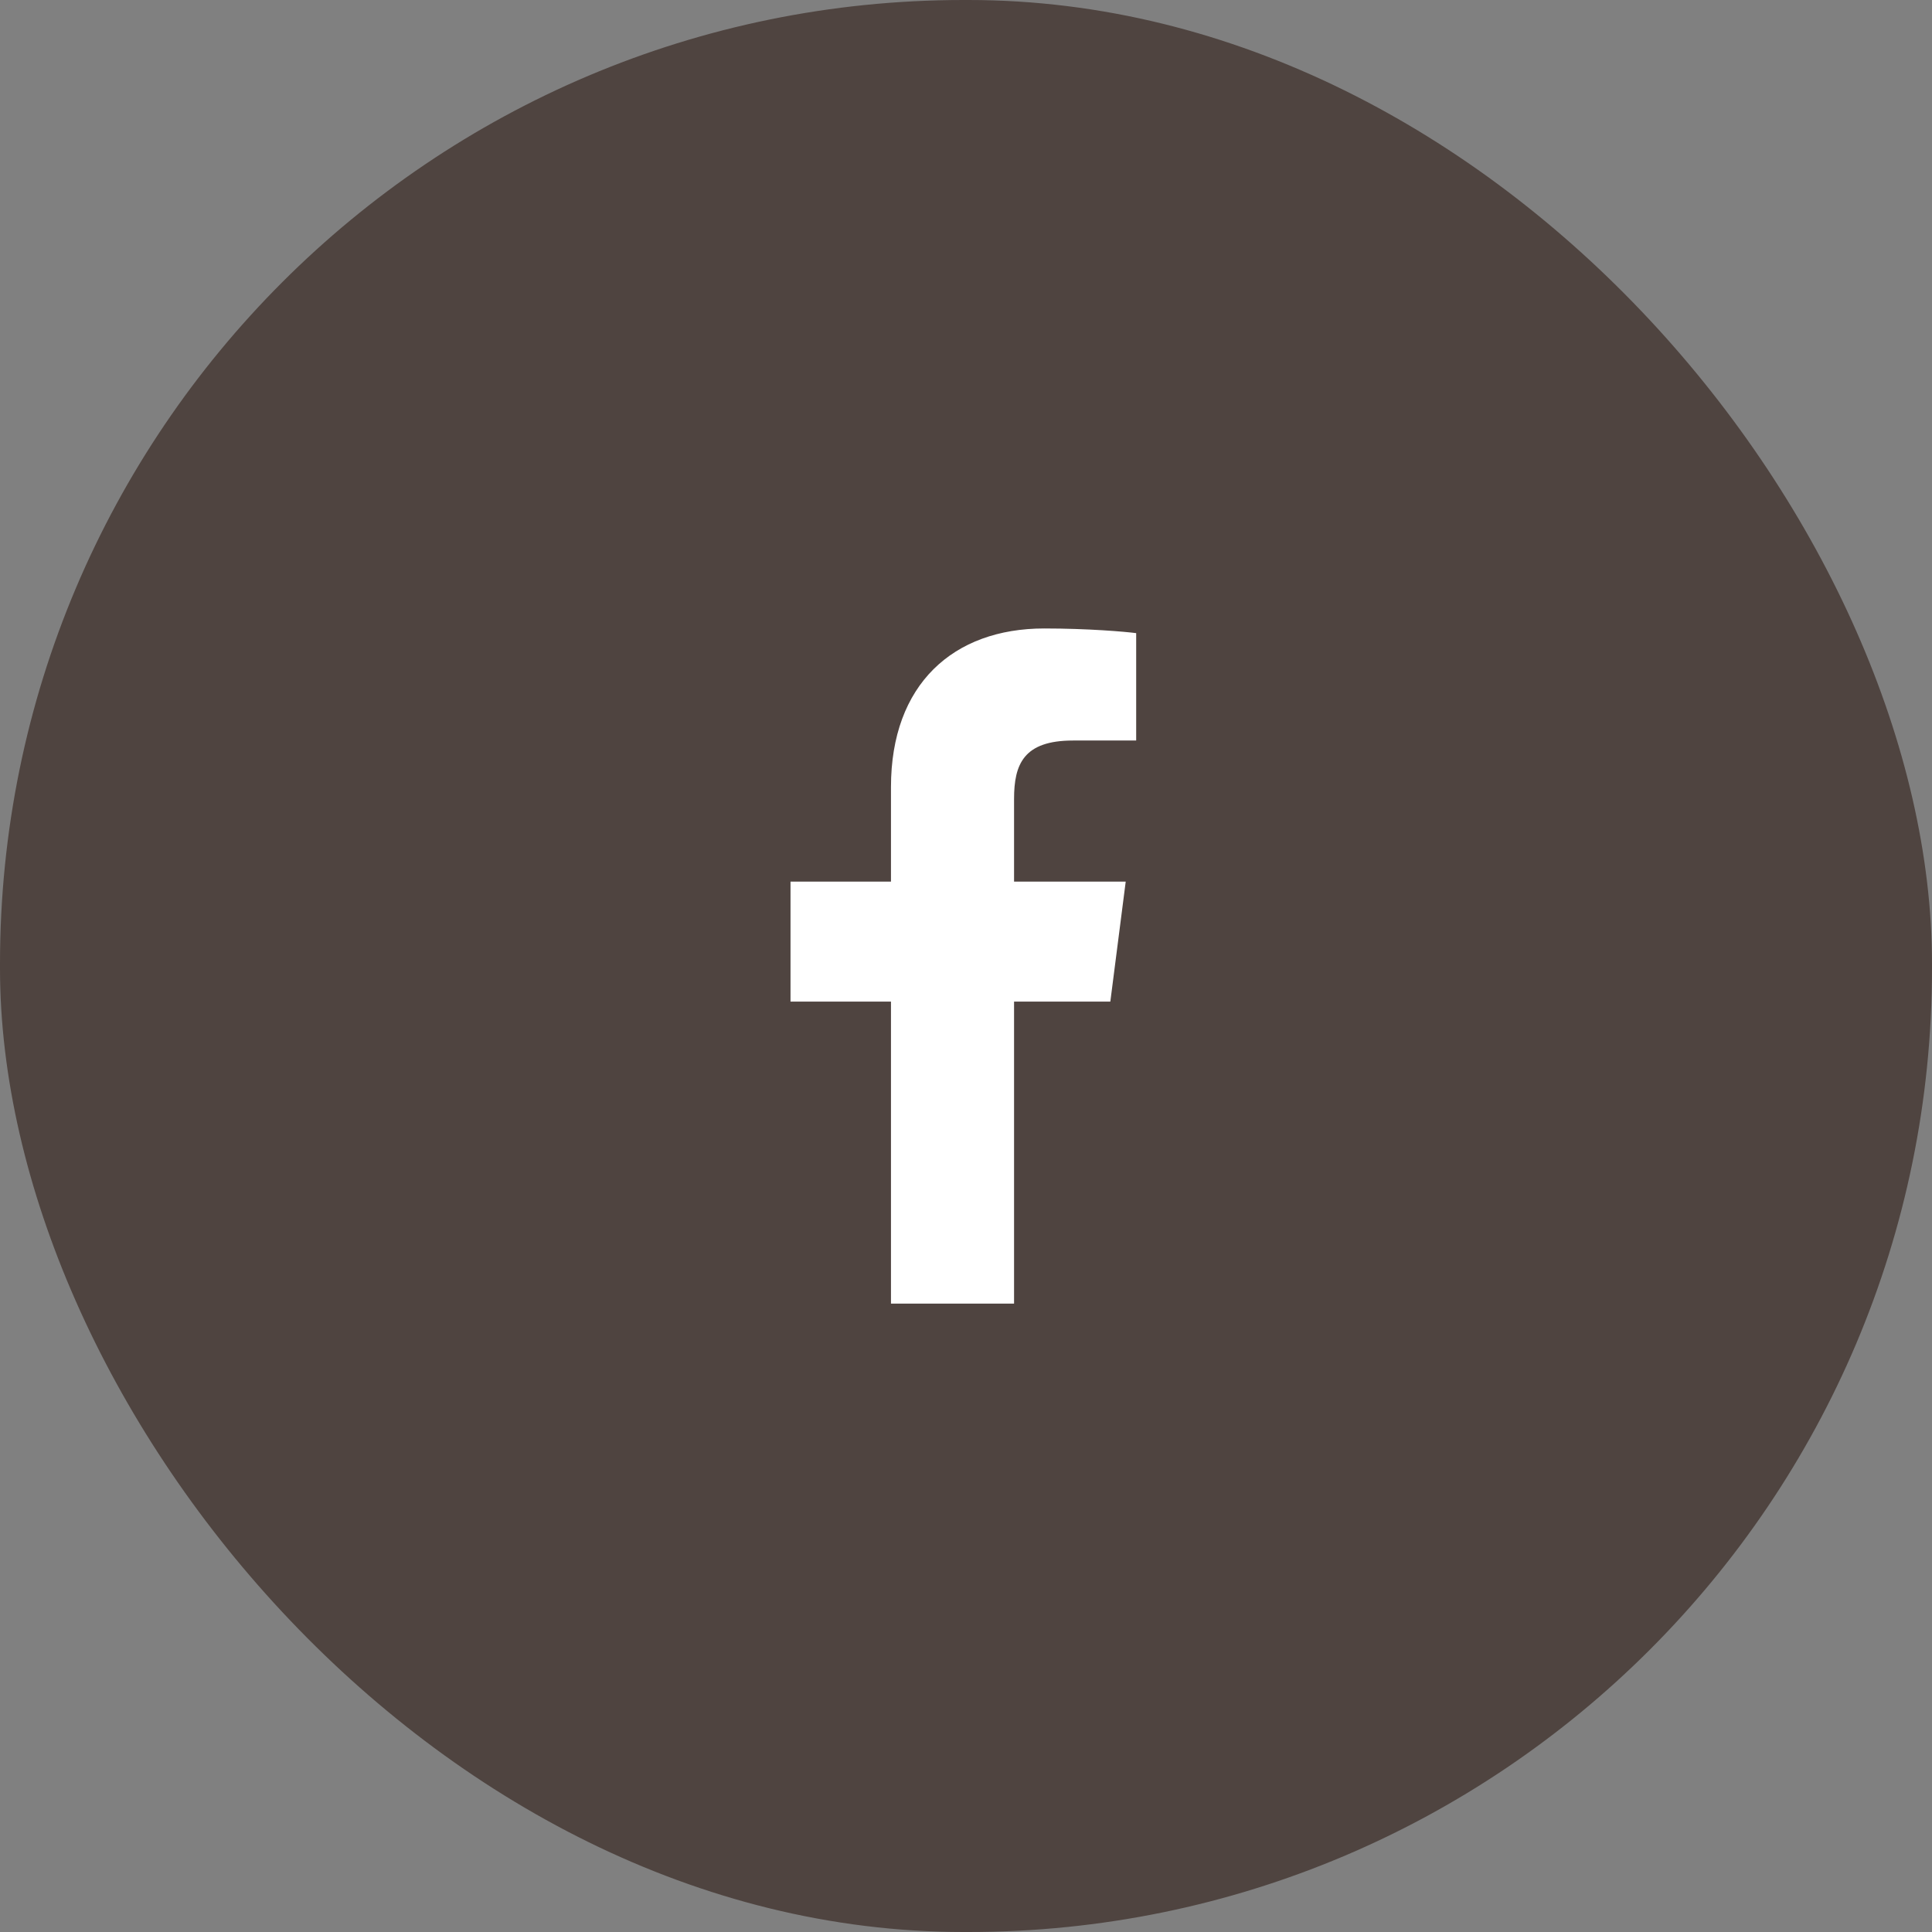 <svg width="24" height="24" viewBox="0 0 24 24" fill="none" xmlns="http://www.w3.org/2000/svg">
<rect x="0" y="0" width="24" height="24" fill="#808080" stroke="none"/>
<rect width="24" height="24" rx="11.97" fill="#4F4440"/>
<g clip-path="url(#clip0_1046_4138)">
<path d="M11.068 16.194V12.442H9.82V10.952H11.068V9.777C11.068 8.501 11.842 7.807 12.972 7.807C13.514 7.807 13.979 7.847 14.114 7.865V9.199H13.33C12.715 9.199 12.597 9.494 12.597 9.925V10.952H13.984L13.793 12.442H12.597V16.194" fill="white"/>
</g>
<defs>
<clipPath id="clip0_1046_4138">
<rect width="8.327" height="8.387" fill="white" transform="translate(7.805 7.807)"/>
</clipPath>
</defs>
</svg>
